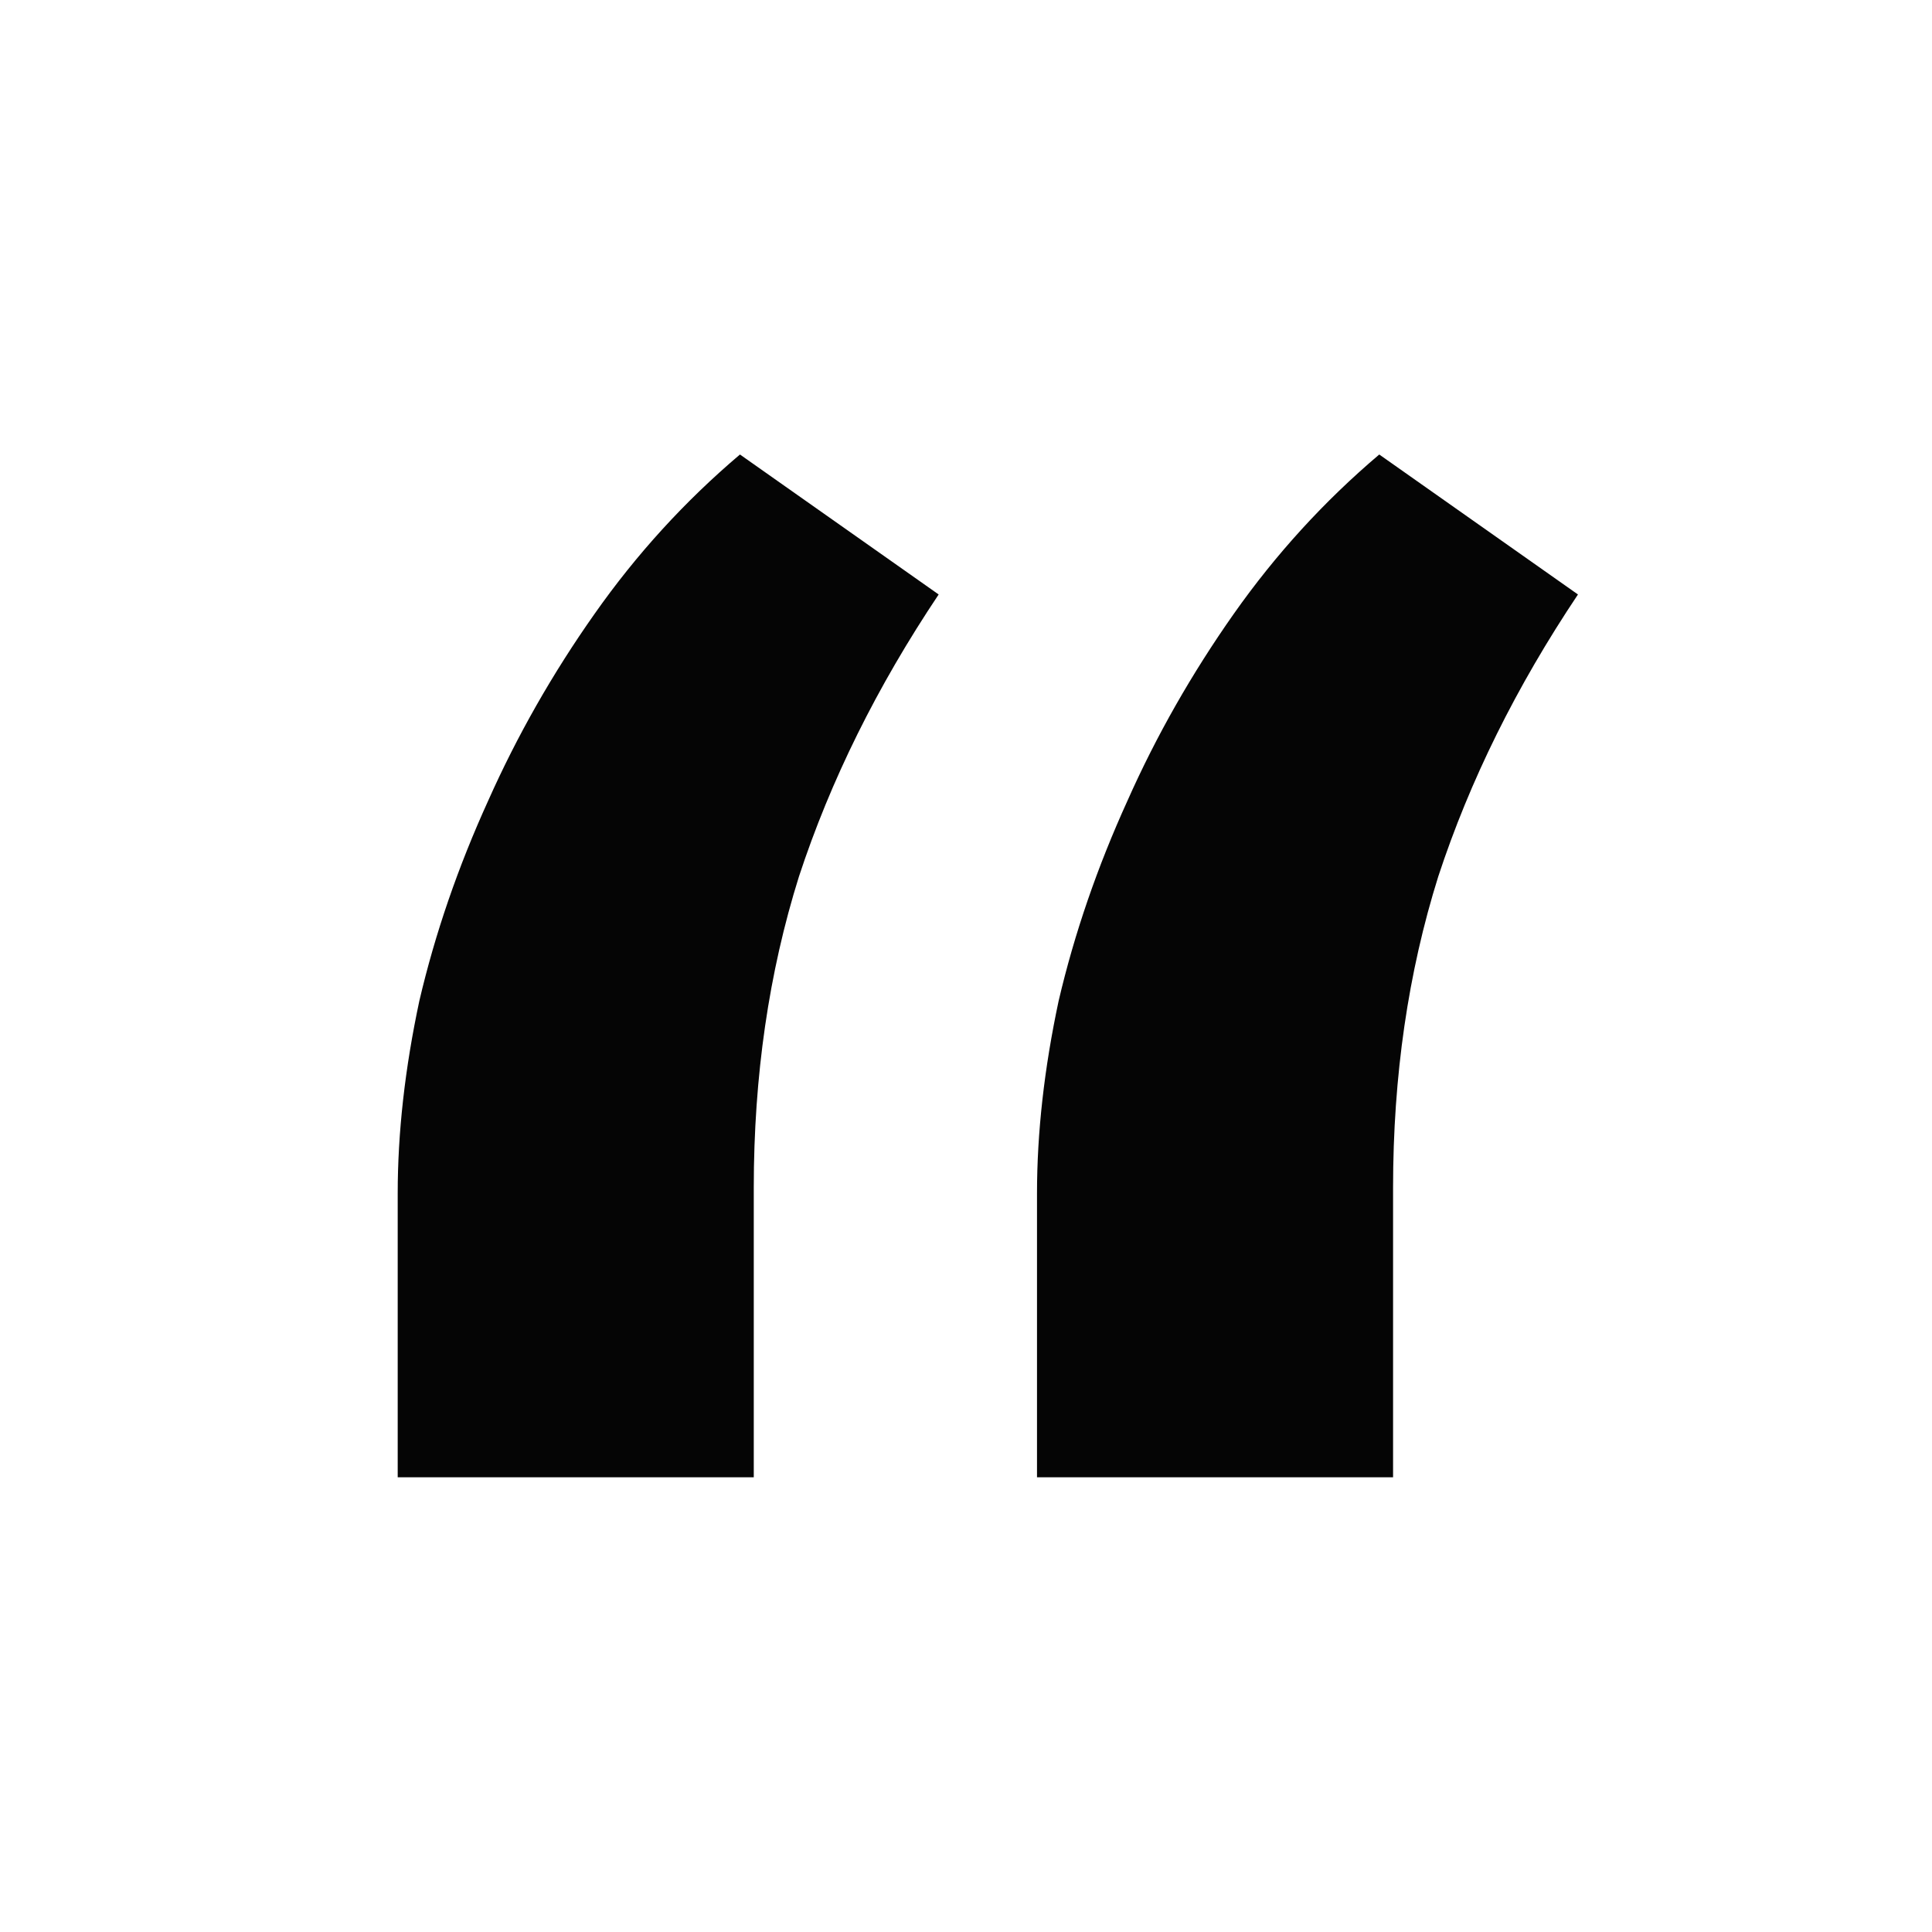 <svg width="20" height="20" viewBox="0 0 20 20" fill="none" xmlns="http://www.w3.org/2000/svg">
<g id="icon_34/quotationmarks">
<path id="&#226;&#128;&#156;" d="M4.117 12.354V15.293H7.803V12.294C7.803 11.14 7.959 10.066 8.271 9.073C8.597 8.08 9.079 7.107 9.717 6.154L7.66 4.705C7.09 5.188 6.588 5.738 6.154 6.356C5.719 6.973 5.353 7.617 5.054 8.288C4.742 8.973 4.504 9.664 4.341 10.361C4.192 11.059 4.117 11.724 4.117 12.354ZM10.735 12.354V15.293H14.421V12.294C14.421 11.14 14.577 10.066 14.889 9.073C15.215 8.08 15.697 7.107 16.335 6.154L14.278 4.705C13.708 5.188 13.206 5.738 12.771 6.356C12.337 6.973 11.97 7.617 11.672 8.288C11.36 8.973 11.122 9.664 10.959 10.361C10.81 11.059 10.735 11.724 10.735 12.354Z" fill="#050505"/>
</g>
</svg>
